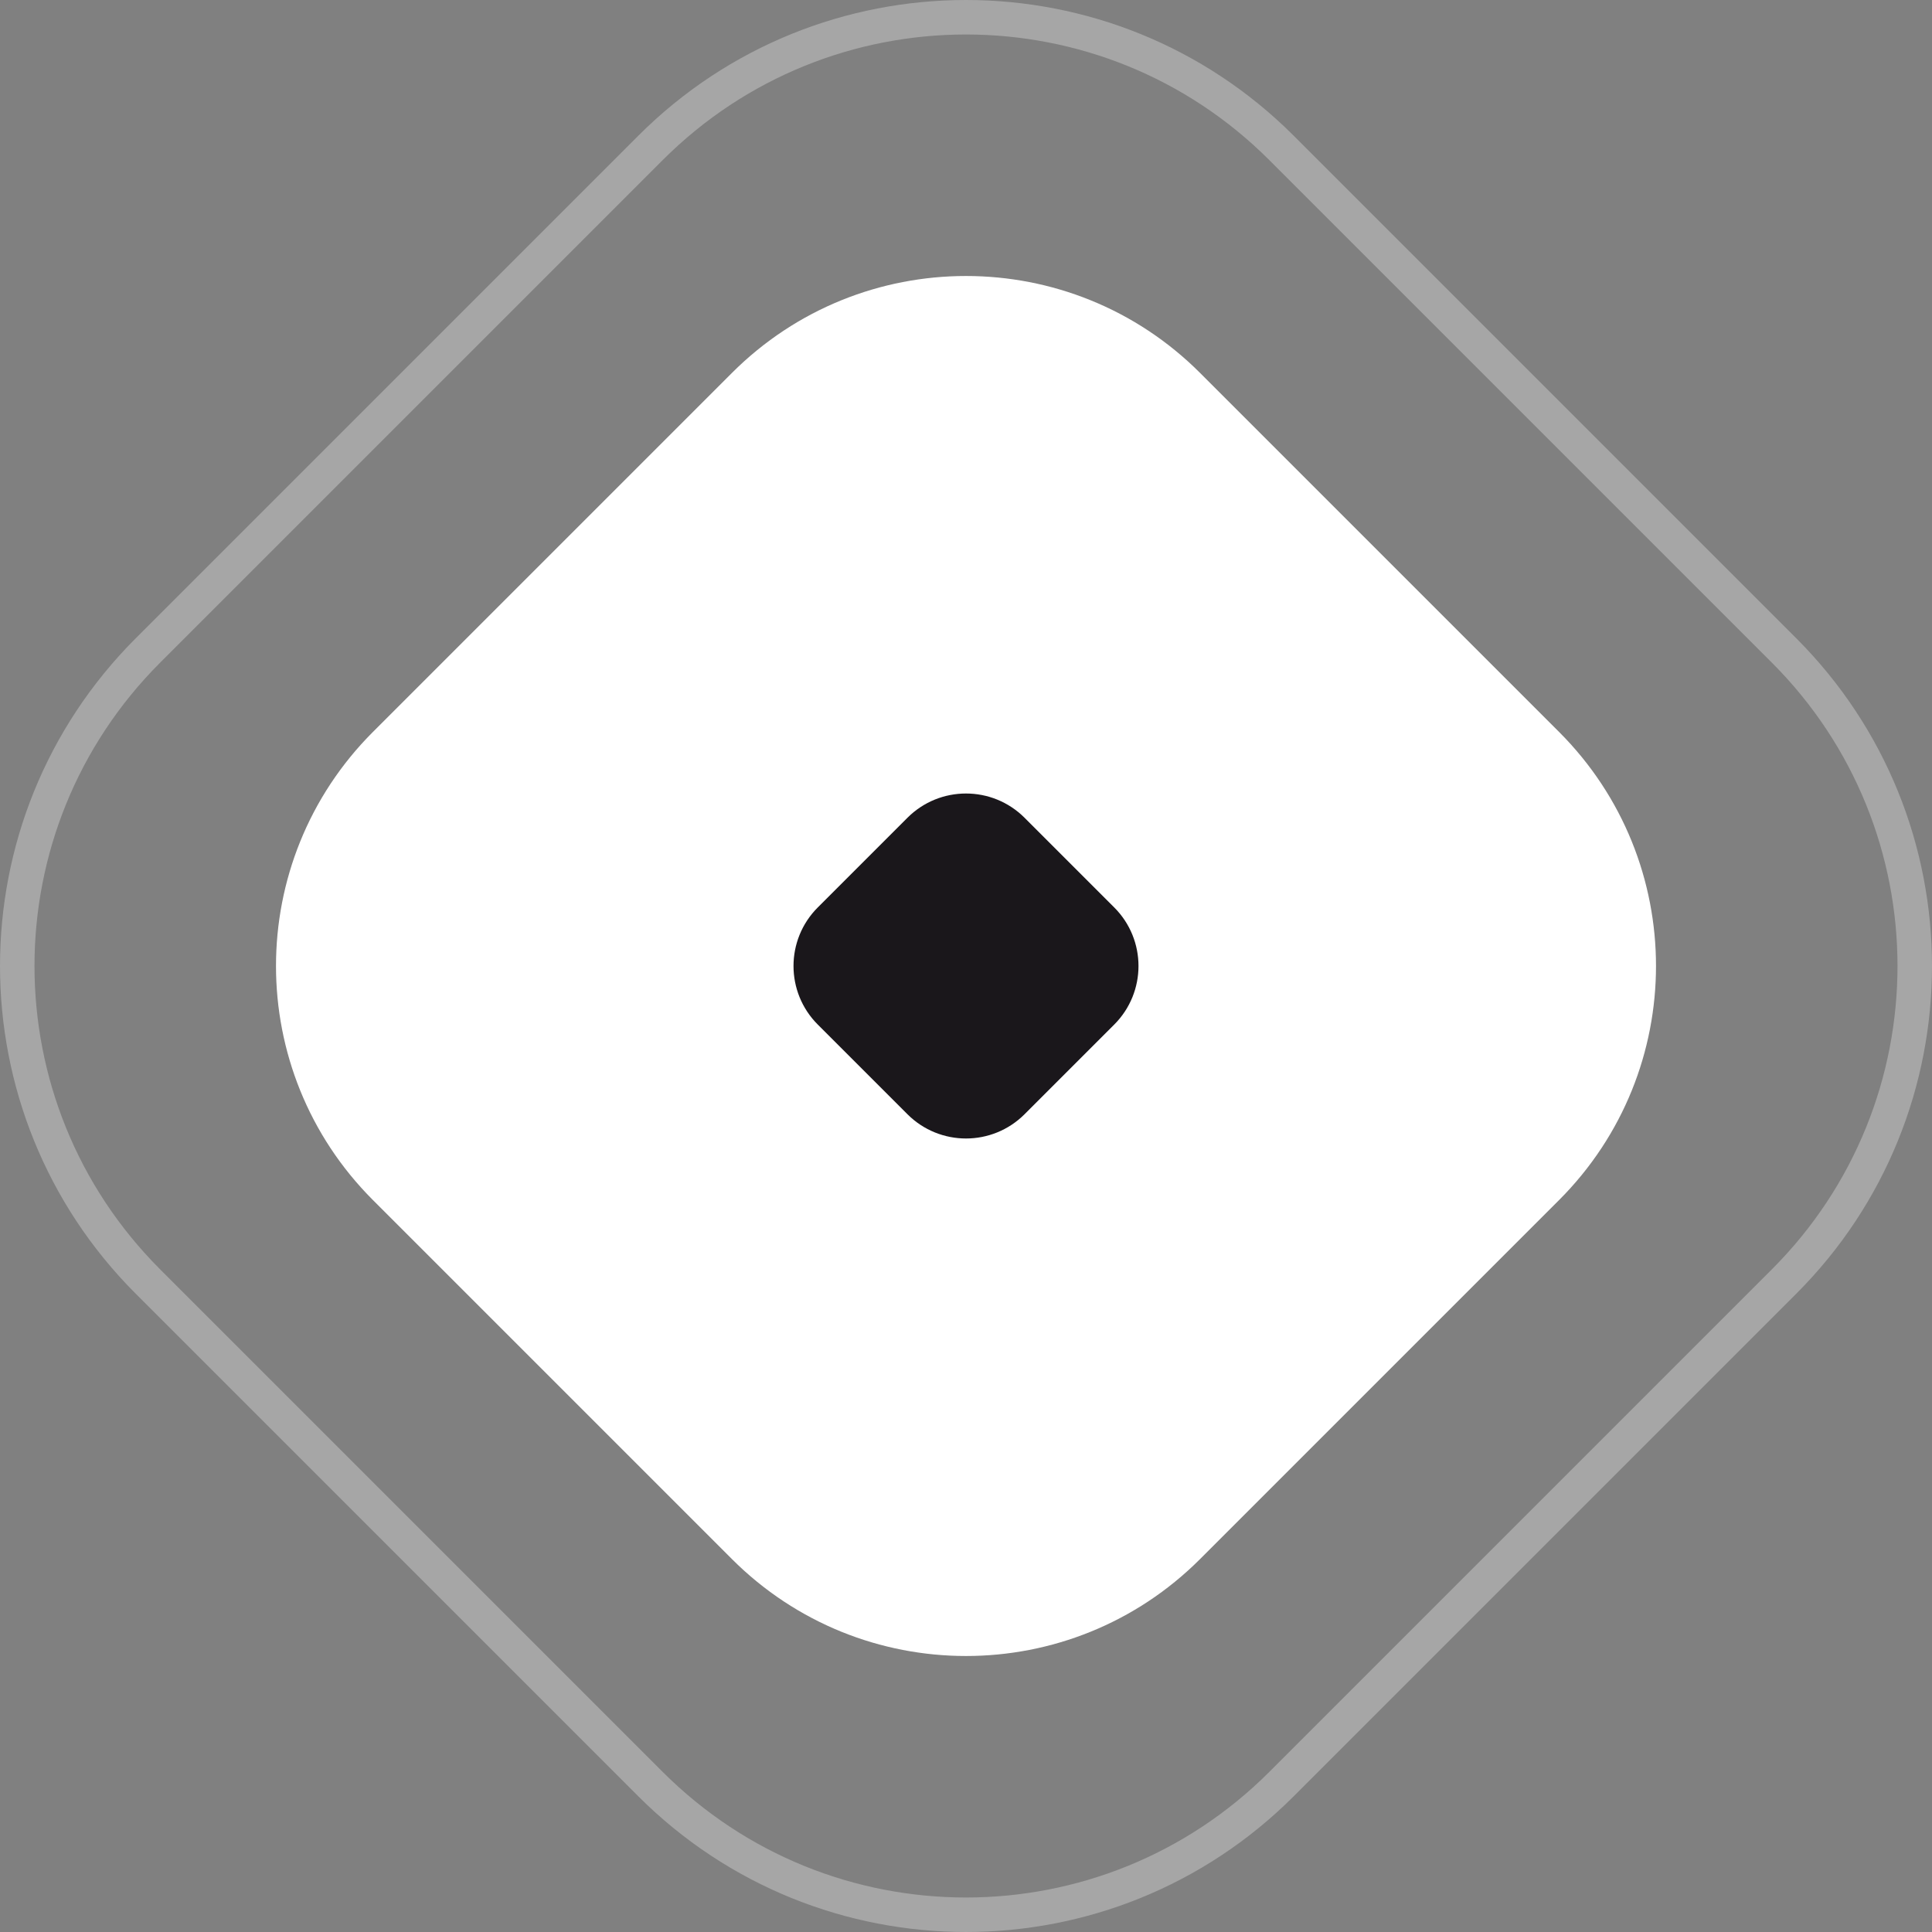 <svg width="56" height="56" viewBox="0 0 56 56" fill="none" xmlns="http://www.w3.org/2000/svg"><rect x="0" y="0" width="56" height="56" fill="#808080" stroke="none"/><path d="M45.189 34.786C48.937 31.038 48.937 24.962 45.189 21.214L34.786 10.811C31.038 7.063 24.962 7.063 21.214 10.811L10.811 21.214C7.063 24.962 7.063 31.038 10.811 34.786L21.214 45.189C24.962 48.937 31.038 48.937 34.786 45.189L45.189 34.786Z" fill="#fff"/><path opacity="0.3" d="M37.147 4.289L51.711 18.853C56.763 23.905 56.763 32.095 51.711 37.147L37.147 51.711C32.095 56.763 23.905 56.763 18.853 51.711L4.289 37.147C-0.763 32.095 -0.763 23.905 4.289 18.853L18.853 4.289C23.905 -0.763 32.095 -0.763 37.147 4.289Z" stroke="#fff"/><path d="M32.297 29.697C33.234 28.759 33.234 27.241 32.297 26.303L29.697 23.703C28.759 22.766 27.241 22.766 26.303 23.703L23.703 26.303C22.766 27.241 22.766 28.759 23.703 29.697L26.303 32.297C27.241 33.234 28.759 33.234 29.697 32.297L32.297 29.697Z" fill="#1A171B"/></svg>
